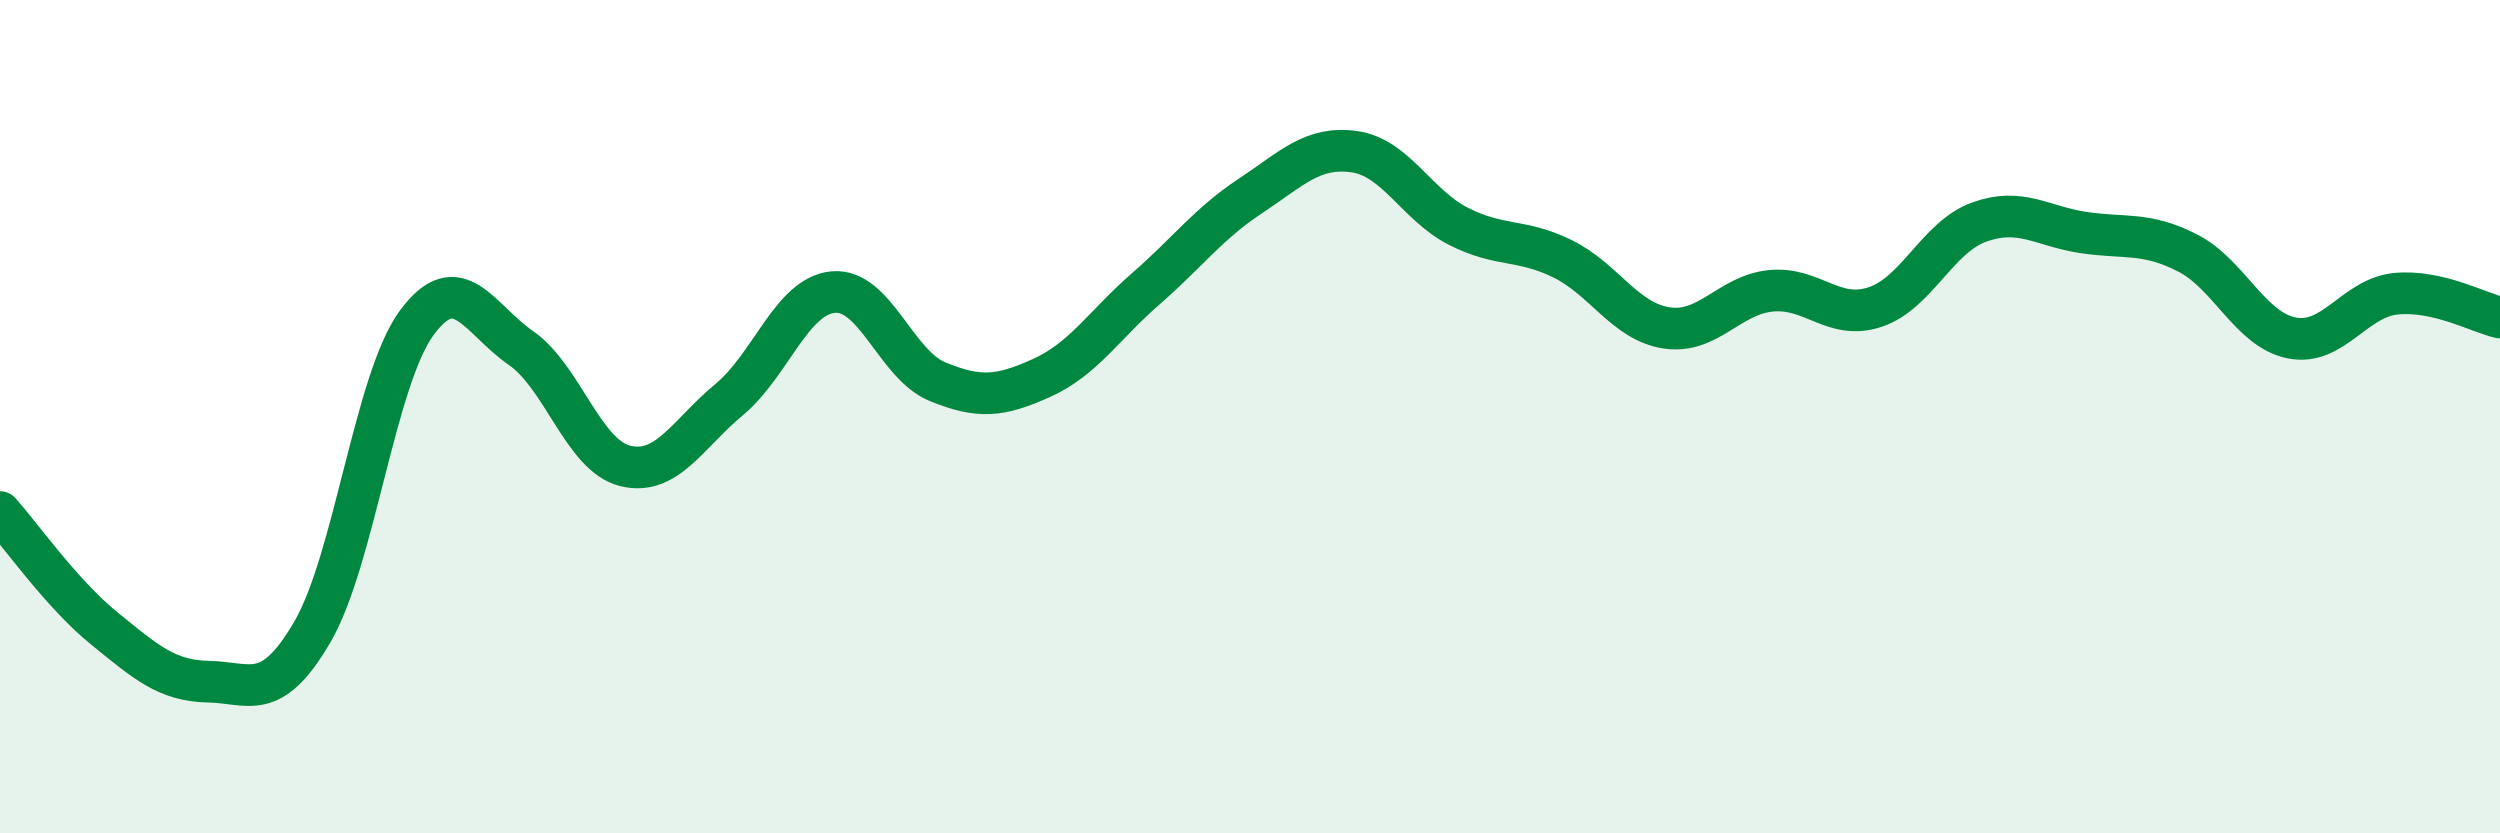 
    <svg width="60" height="20" viewBox="0 0 60 20" xmlns="http://www.w3.org/2000/svg">
      <path
        d="M 0,12.29 C 0.5,12.85 1.5,14.27 2.5,15.08 C 3.5,15.89 4,16.34 5,16.36 C 6,16.38 6.5,16.88 7.5,15.16 C 8.5,13.44 9,9.11 10,7.75 C 11,6.39 11.5,7.66 12.5,8.35 C 13.5,9.04 14,10.93 15,11.18 C 16,11.43 16.5,10.42 17.5,9.59 C 18.5,8.76 19,7.1 20,7.01 C 21,6.92 21.5,8.75 22.5,9.16 C 23.5,9.57 24,9.52 25,9.07 C 26,8.62 26.5,7.8 27.5,6.93 C 28.5,6.06 29,5.37 30,4.71 C 31,4.05 31.5,3.5 32.5,3.64 C 33.5,3.78 34,4.92 35,5.43 C 36,5.94 36.5,5.72 37.5,6.21 C 38.5,6.7 39,7.72 40,7.87 C 41,8.02 41.5,7.08 42.5,6.98 C 43.5,6.88 44,7.7 45,7.37 C 46,7.04 46.5,5.69 47.5,5.33 C 48.5,4.97 49,5.43 50,5.58 C 51,5.73 51.5,5.56 52.5,6.07 C 53.5,6.58 54,7.91 55,8.11 C 56,8.31 56.5,7.15 57.5,7.05 C 58.5,6.95 59.5,7.51 60,7.62L60 20L0 20Z"
        fill="#008740"
        opacity="0.1"
        stroke-linecap="round"
        stroke-linejoin="round"
      />
      <path
        d="M 0,12.29 C 0.5,12.85 1.5,14.27 2.5,15.08 C 3.5,15.89 4,16.34 5,16.36 C 6,16.38 6.5,16.88 7.5,15.16 C 8.5,13.44 9,9.11 10,7.75 C 11,6.39 11.5,7.66 12.5,8.35 C 13.5,9.04 14,10.93 15,11.18 C 16,11.43 16.5,10.42 17.5,9.59 C 18.5,8.76 19,7.1 20,7.01 C 21,6.92 21.5,8.75 22.5,9.16 C 23.5,9.57 24,9.52 25,9.07 C 26,8.62 26.5,7.8 27.5,6.93 C 28.5,6.06 29,5.37 30,4.71 C 31,4.05 31.5,3.5 32.5,3.64 C 33.5,3.78 34,4.92 35,5.43 C 36,5.94 36.5,5.72 37.5,6.21 C 38.5,6.7 39,7.72 40,7.87 C 41,8.02 41.5,7.08 42.5,6.98 C 43.5,6.88 44,7.7 45,7.37 C 46,7.04 46.5,5.69 47.5,5.33 C 48.5,4.97 49,5.43 50,5.58 C 51,5.73 51.5,5.56 52.5,6.07 C 53.5,6.58 54,7.91 55,8.11 C 56,8.31 56.5,7.15 57.5,7.05 C 58.5,6.95 59.5,7.51 60,7.62"
        stroke="#008740"
        stroke-width="1"
        fill="none"
        stroke-linecap="round"
        stroke-linejoin="round"
      />
    </svg>
  